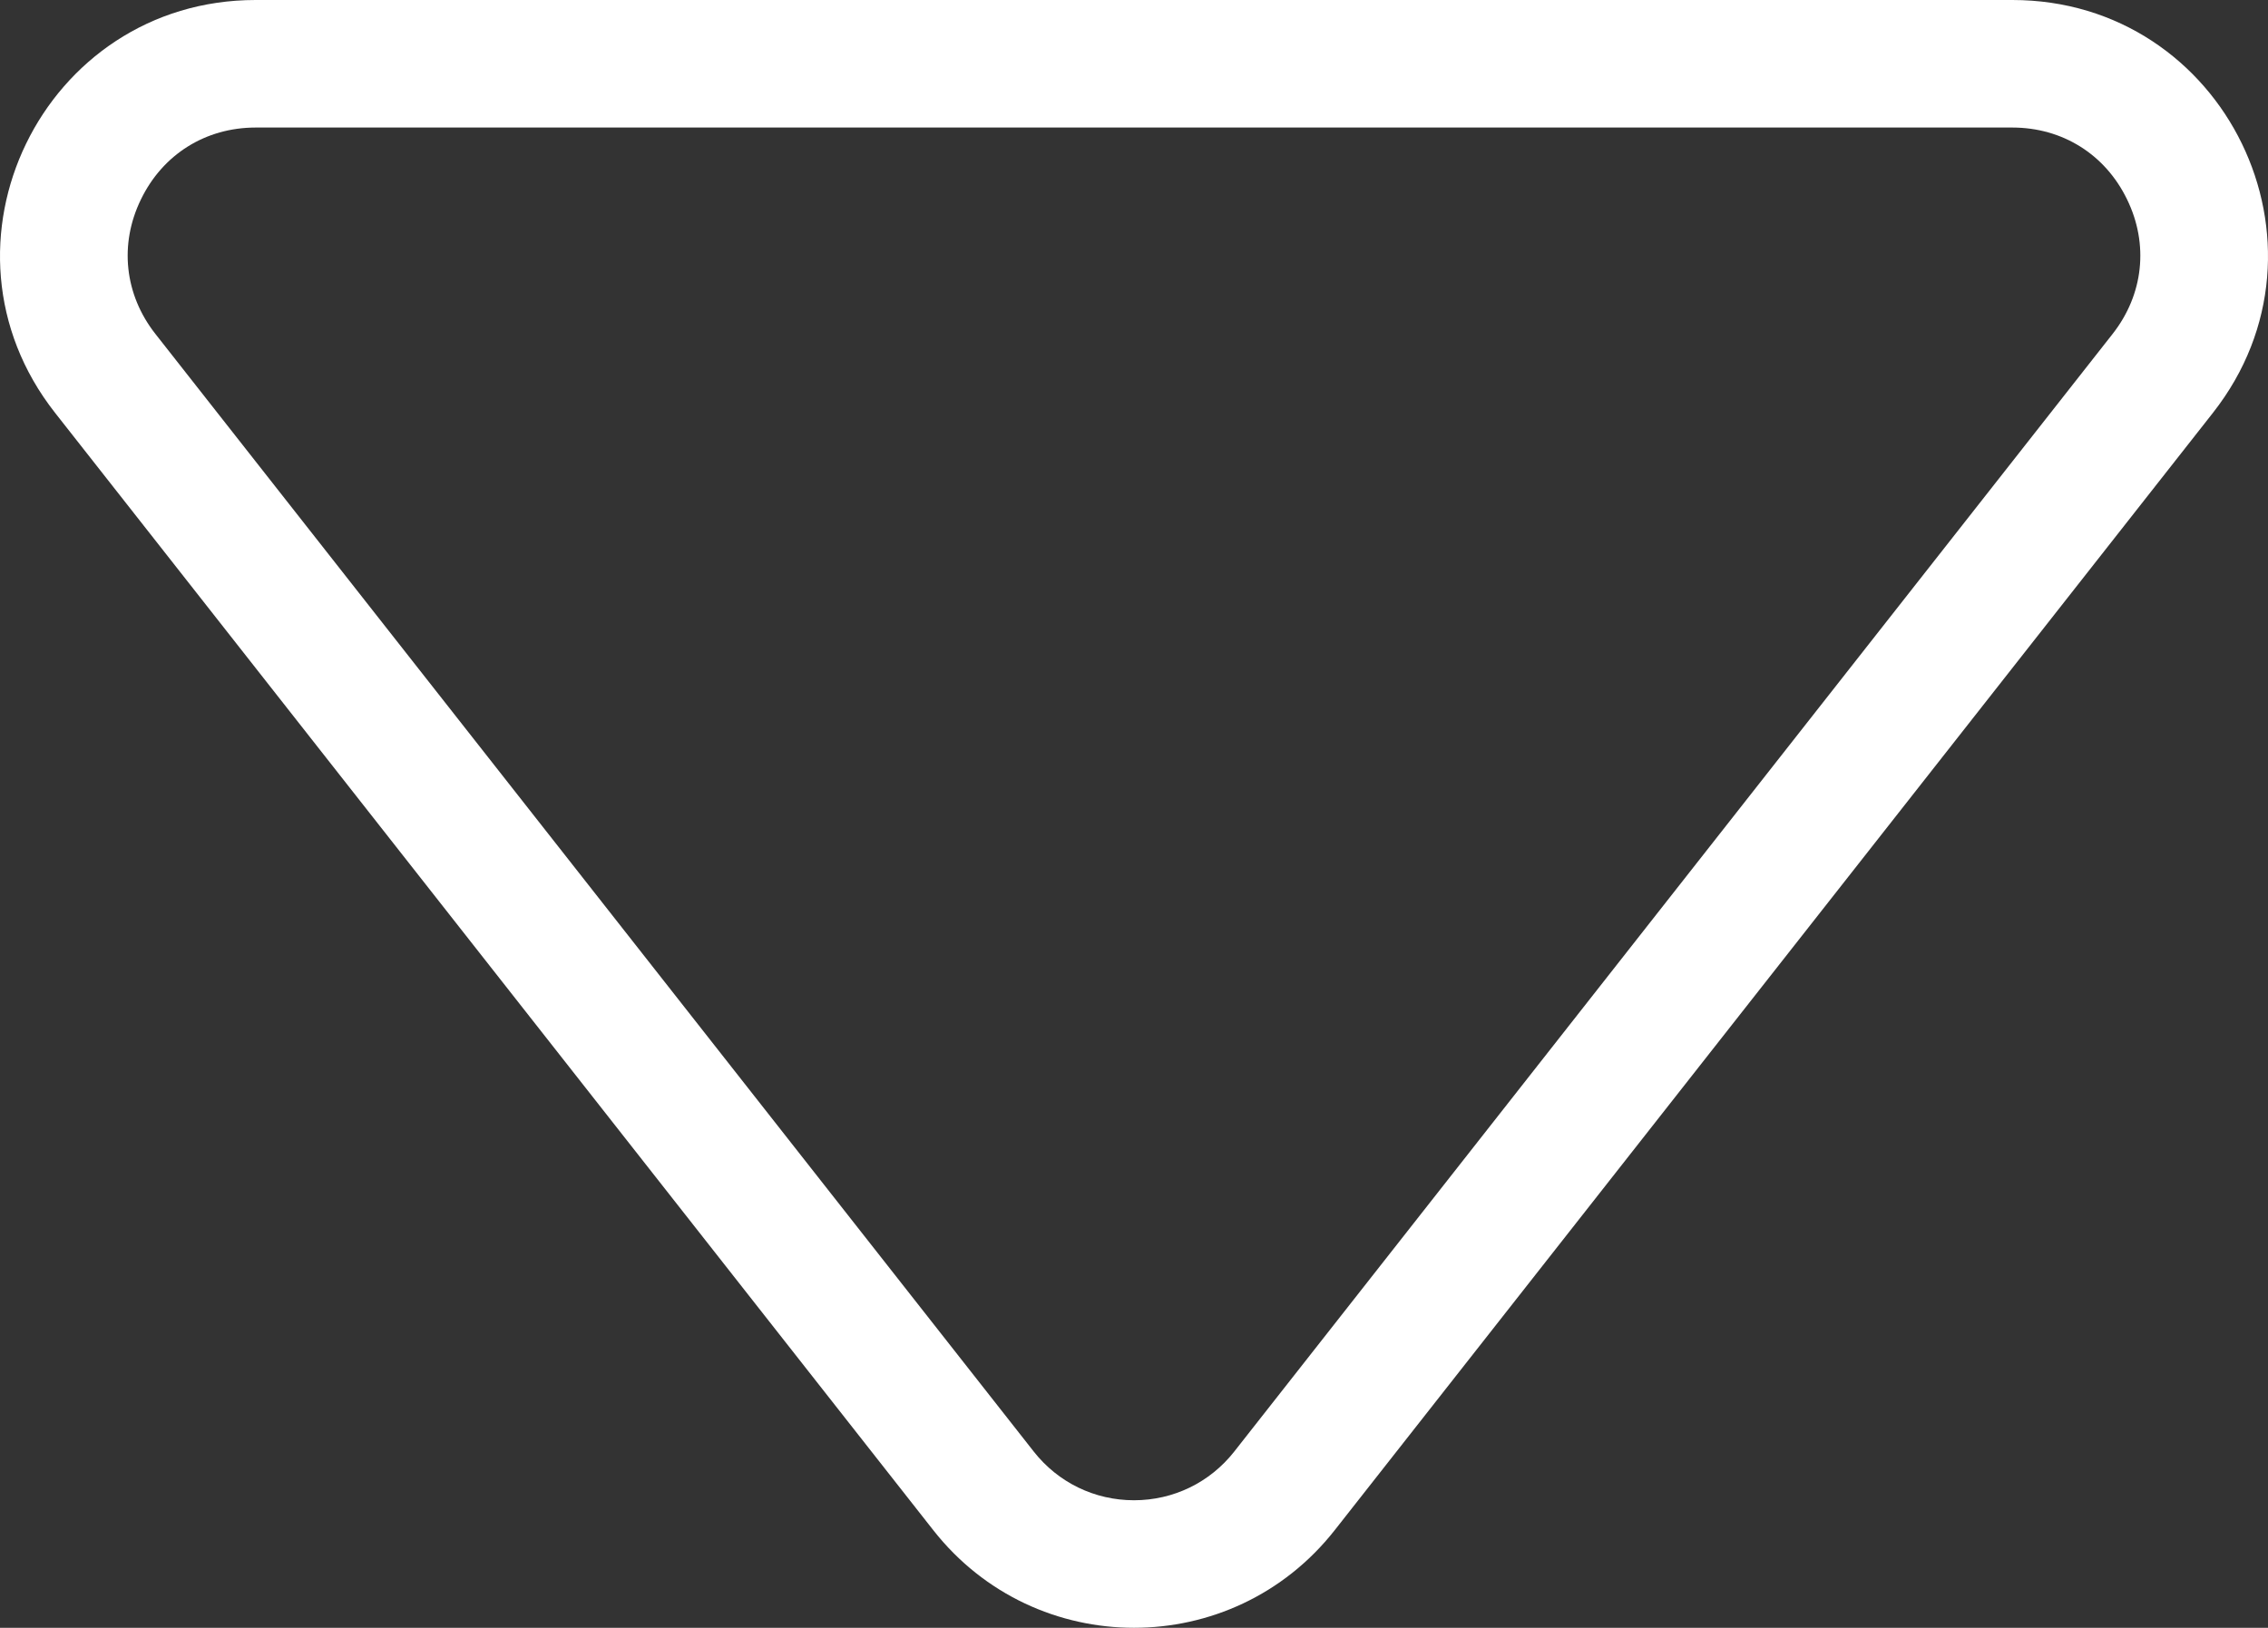 <svg xmlns="http://www.w3.org/2000/svg" width="17.778" height="12.763" viewBox="0 0 17.778 12.763"><rect x="0" y="0" width="17.778" height="12.763" fill="#333333" stroke="none"/><defs><style>.a{fill:none;}.b,.c{stroke:none;}.c{fill:#fff;}</style></defs><g class="a" transform="translate(19.889 14) rotate(180)"><path class="b" d="M9.427,2a2,2,0,0,1,3.145,0l6.885,8.763A2,2,0,0,1,17.885,14H4.115a2,2,0,0,1-1.573-3.236Z"/><path class="c" d="M 11 2.237 C 10.691 2.237 10.405 2.376 10.214 2.619 L 3.329 11.382 C 3.087 11.69 3.044 12.085 3.216 12.437 C 3.387 12.79 3.723 13 4.115 13 L 17.885 13 C 18.277 13 18.613 12.79 18.784 12.437 C 18.956 12.085 18.913 11.69 18.671 11.382 L 11.786 2.619 C 11.595 2.376 11.309 2.237 11 2.237 M 11 1.237 C 11.586 1.237 12.172 1.492 12.573 2.002 L 19.458 10.764 C 20.489 12.077 19.554 14 17.885 14 L 4.115 14 C 2.446 14 1.511 12.077 2.542 10.764 L 9.427 2.002 C 9.828 1.492 10.414 1.237 11 1.237 Z"/></g></svg>